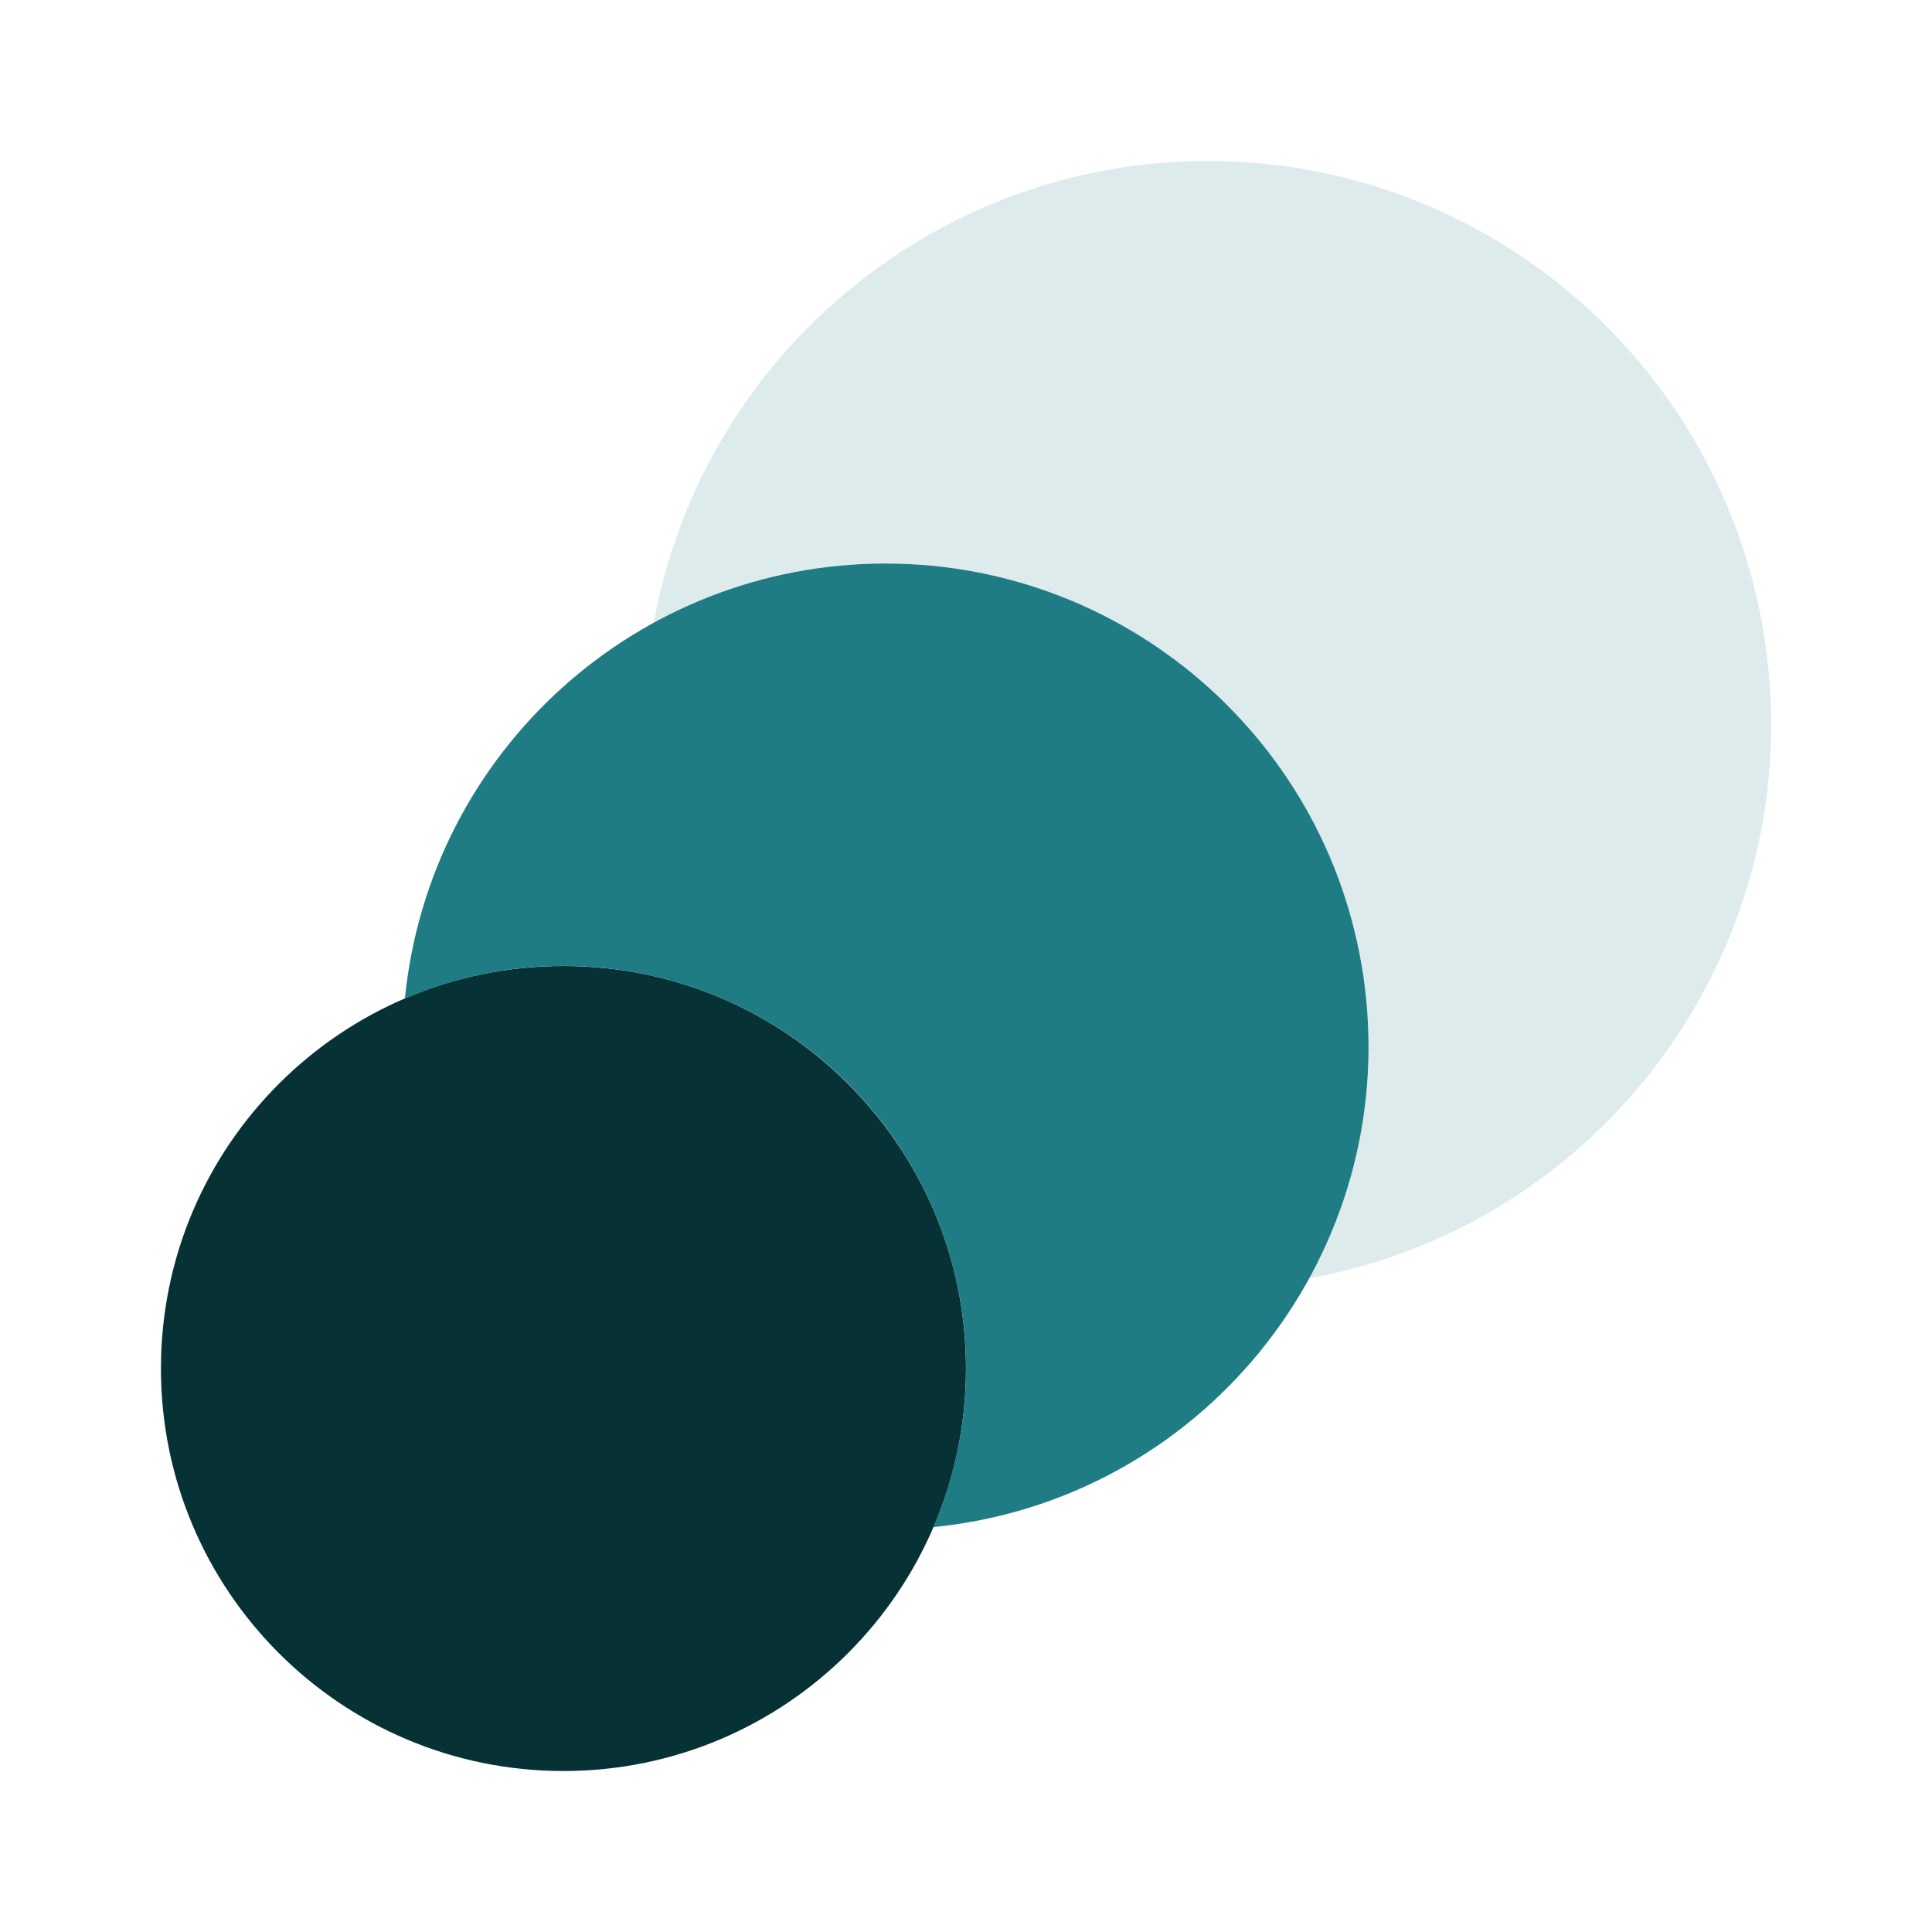 <svg width="37" height="37" viewBox="0 0 37 37" fill="none" xmlns="http://www.w3.org/2000/svg">
<path d="M23.127 3.083C17.92 3.085 13.458 6.806 12.52 11.927C17.001 9.474 22.622 11.119 25.075 15.601C26.588 18.368 26.588 21.715 25.075 24.482C30.935 23.408 34.815 17.787 33.742 11.927C32.803 6.802 28.336 3.081 23.127 3.083Z" fill="#1F7C84" fill-opacity="0.15"/>
<path d="M10.79 33.917C15.048 33.917 18.499 30.465 18.499 26.208C18.499 21.951 15.048 18.5 10.79 18.5C6.533 18.5 3.082 21.951 3.082 26.208C3.082 30.465 6.533 33.917 10.79 33.917Z" fill="#063135"/>
<path d="M16.958 10.792C12.204 10.793 8.225 14.396 7.754 19.126C11.663 17.446 16.194 19.254 17.874 23.163C18.708 25.105 18.708 27.304 17.874 29.246C22.957 28.74 26.668 24.21 26.163 19.126C25.692 14.395 21.712 10.792 16.958 10.792Z" fill="#1F7C84"/>
</svg>
